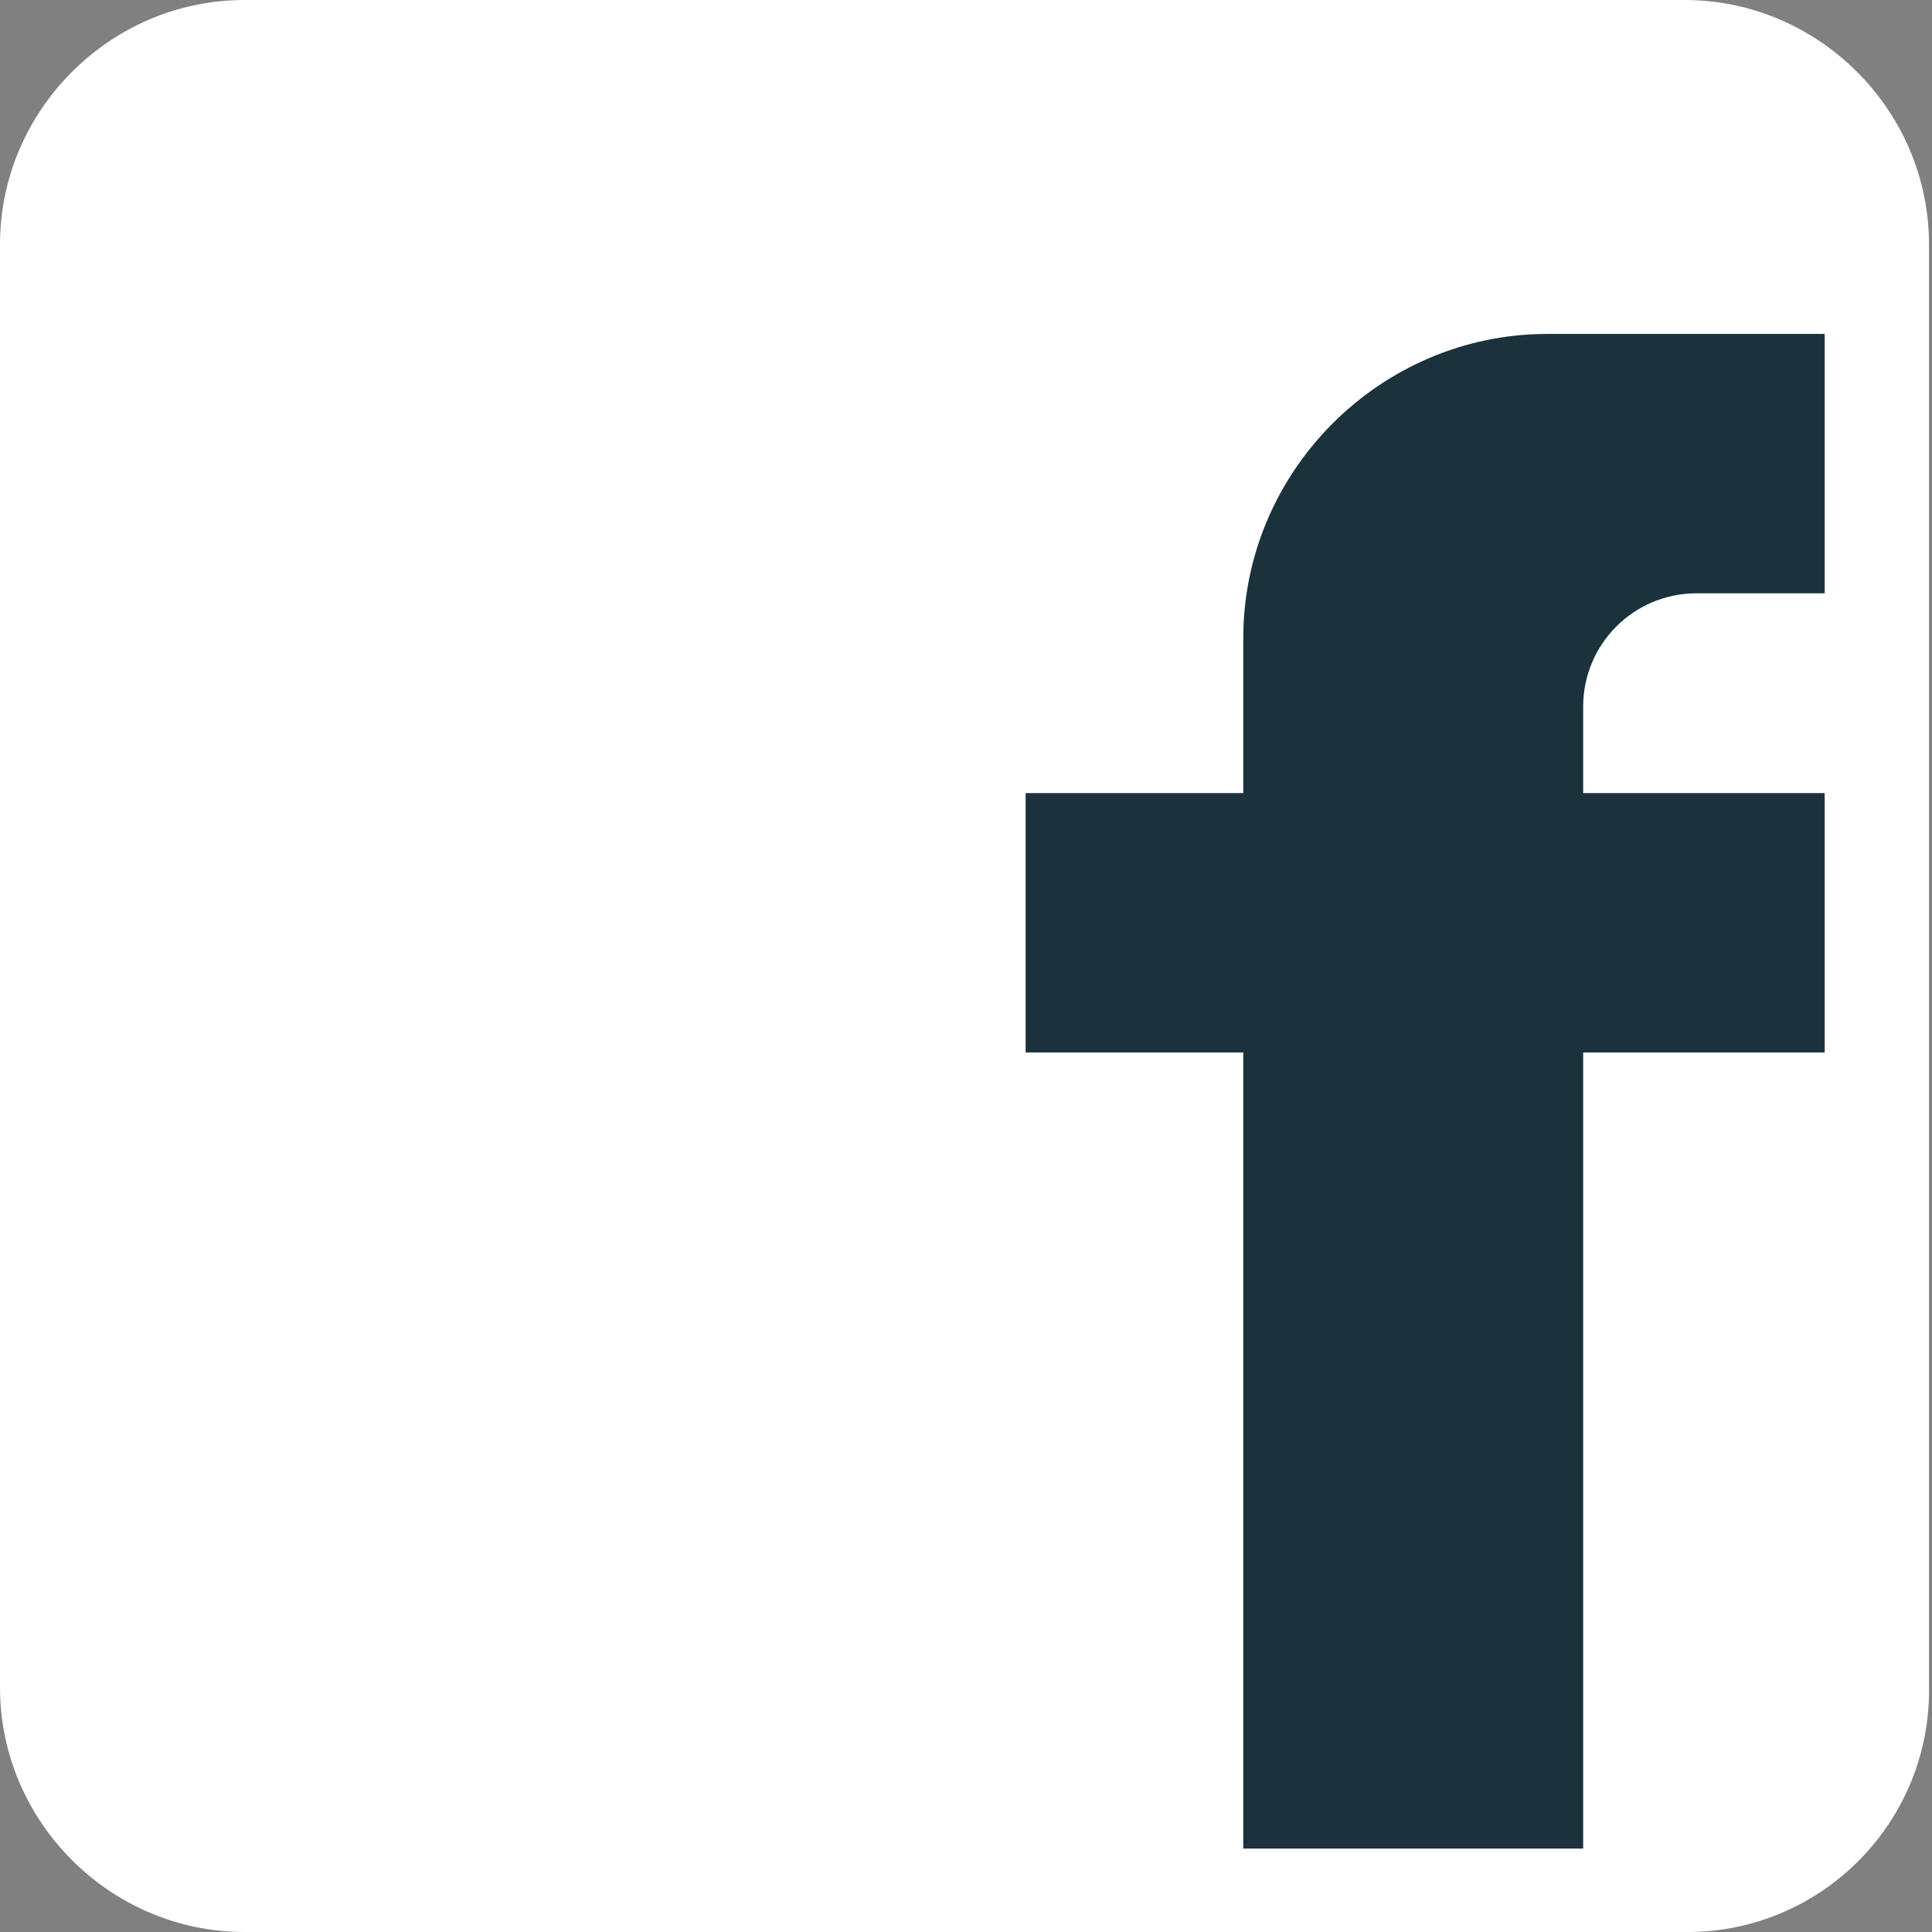 <?xml version="1.0" encoding="utf-8"?>
<!-- Generator: Adobe Illustrator 19.1.0, SVG Export Plug-In . SVG Version: 6.00 Build 0)  -->
<svg version="1.1" id="Layer_1" xmlns="http://www.w3.org/2000/svg" xmlns:xlink="http://www.w3.org/1999/xlink" x="0px" y="0px"
	 viewBox="0 0 64.8 64.8" style="enable-background:new 0 0 64.8 64.8;" xml:space="preserve">
<rect x="0" y="0" width="64.8" height="64.8" fill="#808080" stroke="none"/>
<style type="text/css">
	.st0{enable-background:new    ;}
	.st1{fill:#FFFFFF;}
	.st2{fill:#1B323D;}
</style>
<g>
	<path class="st1" d="M56.6,64.8H8.2c-4.5,0-8.2-3.7-8.2-8.2V8.2C0,3.7,3.7,0,8.2,0h48.3c4.5,0,8.2,3.7,8.2,8.2v48.3
		C64.8,61.1,61.1,64.8,56.6,64.8z"/>
	<path class="st2" d="M56.9,19.9h4.3v-8.7h-9.3c-5.6,0-10.2,4.6-10.2,10.2v5.2h-7.3v8.7h7.3v26.7h11.4V35.3h8.1v-8.7h-8.1v-2.9
		C53.1,21.6,54.8,19.9,56.9,19.9z"/>
</g>
</svg>
